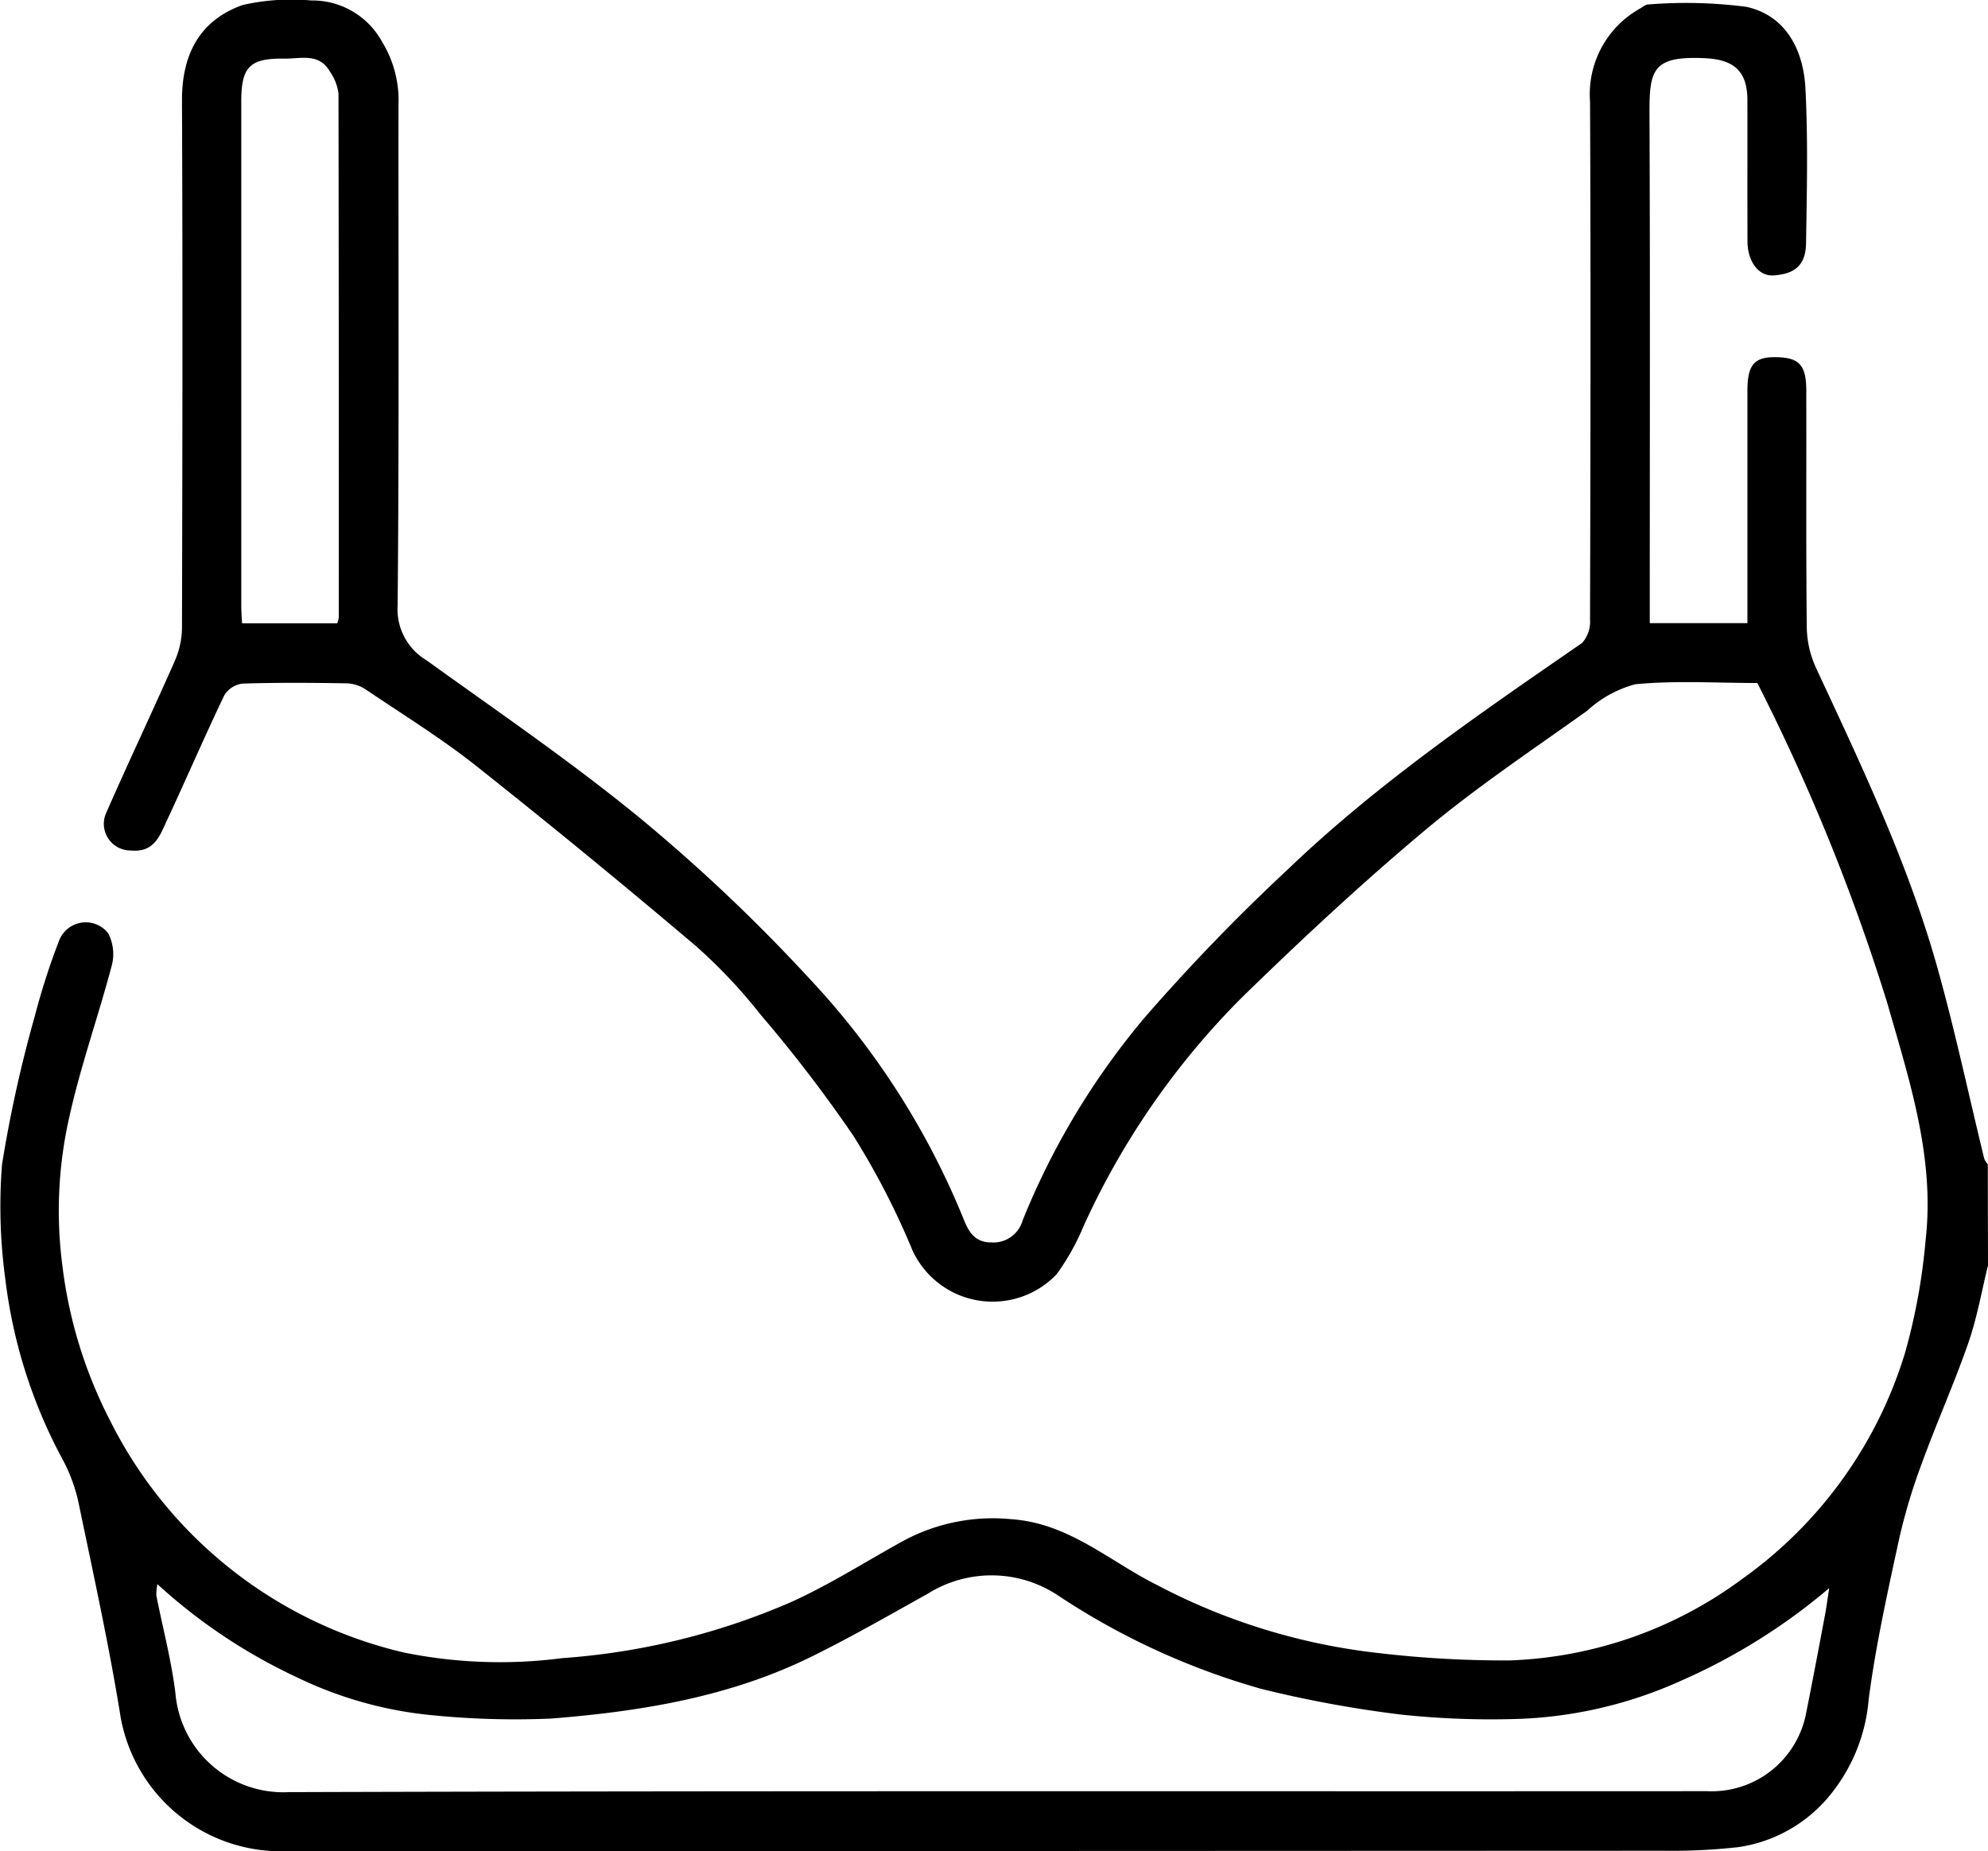 <svg xmlns="http://www.w3.org/2000/svg" width="107.373" height="100" viewBox="0 0 107.373 100">
  <g id="correct_bra_size" data-name="correct bra size" transform="translate(73 -2568.606)">
    <path id="Path_93" data-name="Path 93" d="M107.373,422.956c-.345,1.4-.589,2.828-1.059,4.182-.756,2.174-1.7,4.282-2.489,6.445a31.709,31.709,0,0,0-1.249,4.138c-.623,2.879-1.267,5.765-1.648,8.681a9.378,9.378,0,0,1-2.181,5.284,7.823,7.823,0,0,1-4.883,2.7,32.32,32.32,0,0,1-4.028.192q-37.365.015-74.73.029a8.8,8.8,0,0,1-8.589-7.237c-.627-3.912-1.488-7.789-2.291-11.671a8.971,8.971,0,0,0-.792-2.161,27.422,27.422,0,0,1-3.156-9.911,29.038,29.038,0,0,1-.169-6.119,70.625,70.625,0,0,1,1.772-8.02,37.655,37.655,0,0,1,1.311-4.073,1.542,1.542,0,0,1,2.644-.407,2.421,2.421,0,0,1,.2,1.753c-.734,2.781-1.711,5.5-2.32,8.31a22.82,22.82,0,0,0-.358,7.81,24.762,24.762,0,0,0,2.573,8.433,23.79,23.79,0,0,0,15.9,12.56,26.075,26.075,0,0,0,8.536.3,37.643,37.643,0,0,0,12.295-3c2.13-.951,4.114-2.232,6.167-3.356a10.173,10.173,0,0,1,5.773-1.151c3.124.209,5.305,2.267,7.882,3.553a33.641,33.641,0,0,0,11.95,3.677,58.161,58.161,0,0,0,7.129.4,22.414,22.414,0,0,0,12.556-4.417,23.3,23.3,0,0,0,8.774-12.2,32.734,32.734,0,0,0,1.111-6.1c.506-4.439-.873-8.6-2.068-12.783A109.9,109.9,0,0,0,94.915,391.5c-2.211,0-4.424-.143-6.6.068a6.242,6.242,0,0,0-2.6,1.437c-2.939,2.1-5.962,4.116-8.728,6.432-3.42,2.863-6.693,5.914-9.889,9.028A42.077,42.077,0,0,0,58.541,420.8a12.767,12.767,0,0,1-1.47,2.634,4.769,4.769,0,0,1-7.784-1.278,41.3,41.3,0,0,0-3.21-6.22,76.19,76.19,0,0,0-4.995-6.519,28.413,28.413,0,0,0-3.5-3.713q-5.851-4.958-11.861-9.725c-1.886-1.492-3.946-2.766-5.944-4.113a2,2,0,0,0-1.015-.347c-1.886-.033-3.774-.047-5.659.013a1.346,1.346,0,0,0-.985.625c-1.07,2.236-2.052,4.514-3.1,6.762-.383.823-.685,1.753-1.949,1.627a1.44,1.44,0,0,1-1.334-2.029c1.2-2.74,2.487-5.445,3.694-8.183a4.593,4.593,0,0,0,.4-1.784c.024-9.5.042-19.005,0-28.508-.011-2.494.957-4.351,3.29-5.169a11.956,11.956,0,0,1,3.694-.242,4.289,4.289,0,0,1,3.81,2.21,6.066,6.066,0,0,1,.9,3.425c-.009,9.014.038,18.028-.047,27.041a3.207,3.207,0,0,0,1.552,2.961c3.927,2.826,7.935,5.562,11.665,8.632a93.084,93.084,0,0,1,9.033,8.576A42.14,42.14,0,0,1,52.062,420.5c.25.624.589,1.224,1.478,1.217a1.635,1.635,0,0,0,1.688-1.174,40.45,40.45,0,0,1,6.6-10.976,106.19,106.19,0,0,1,7.724-7.995c4.853-4.65,10.389-8.433,15.9-12.236a1.741,1.741,0,0,0,.427-1.265c.024-9.328.043-18.656,0-27.984a5.3,5.3,0,0,1,2.712-5.027c.142-.083.293-.214.439-.213a25.308,25.308,0,0,1,5.3.129c2.136.475,3.075,2.34,3.182,4.4.145,2.788.077,5.588.033,8.382-.021,1.364-.841,1.659-1.753,1.725-.811.058-1.4-.757-1.409-1.815-.01-2.55,0-5.1-.005-7.651,0-1.554-.717-2.19-2.275-2.266-2.857-.139-3.023.626-3.013,3.025.037,8.769.015,17.538.015,26.307v1.185h5.274V384.4q0-4.349,0-8.7c0-1.346.357-1.788,1.41-1.8,1.362-.011,1.765.376,1.769,1.8.012,4.262-.019,8.525.027,12.787a5.464,5.464,0,0,0,.492,2.181c2.471,5.313,5,10.607,6.58,16.27.946,3.386,1.677,6.832,2.511,10.25a1.2,1.2,0,0,0,.194.313ZM8.5,440.176a2.948,2.948,0,0,0-.057.607c.346,1.758.812,3.5,1.031,5.275a5.848,5.848,0,0,0,6.113,5.354c25.536-.079,51.071-.036,76.607-.052a5.191,5.191,0,0,0,5.335-4.112c.36-1.794.7-3.592,1.037-5.389.092-.486.153-.978.229-1.467a32.483,32.483,0,0,1-7.973,4.99,23.281,23.281,0,0,1-9.3,2.087,45.867,45.867,0,0,1-5.813-.242,62.653,62.653,0,0,1-7.59-1.394,38.9,38.9,0,0,1-11.056-5.1A6.486,6.486,0,0,0,50.1,440.7c-2.1,1.168-4.181,2.368-6.335,3.424-4.407,2.159-9.18,2.931-14,3.314a45.294,45.294,0,0,1-6.547-.193,21.316,21.316,0,0,1-7.093-1.994A29.838,29.838,0,0,1,8.5,440.176m9.715-51.9a1.581,1.581,0,0,0,.084-.335q.005-14.144-.017-28.287a2.679,2.679,0,0,0-.476-1.2c-.581-1.005-1.582-.668-2.448-.681-1.867-.028-2.327.442-2.327,2.308q0,13.62,0,27.239c0,.3.025.61.041.954Z" transform="translate(-73 2214)"/>
  </g>
</svg>
